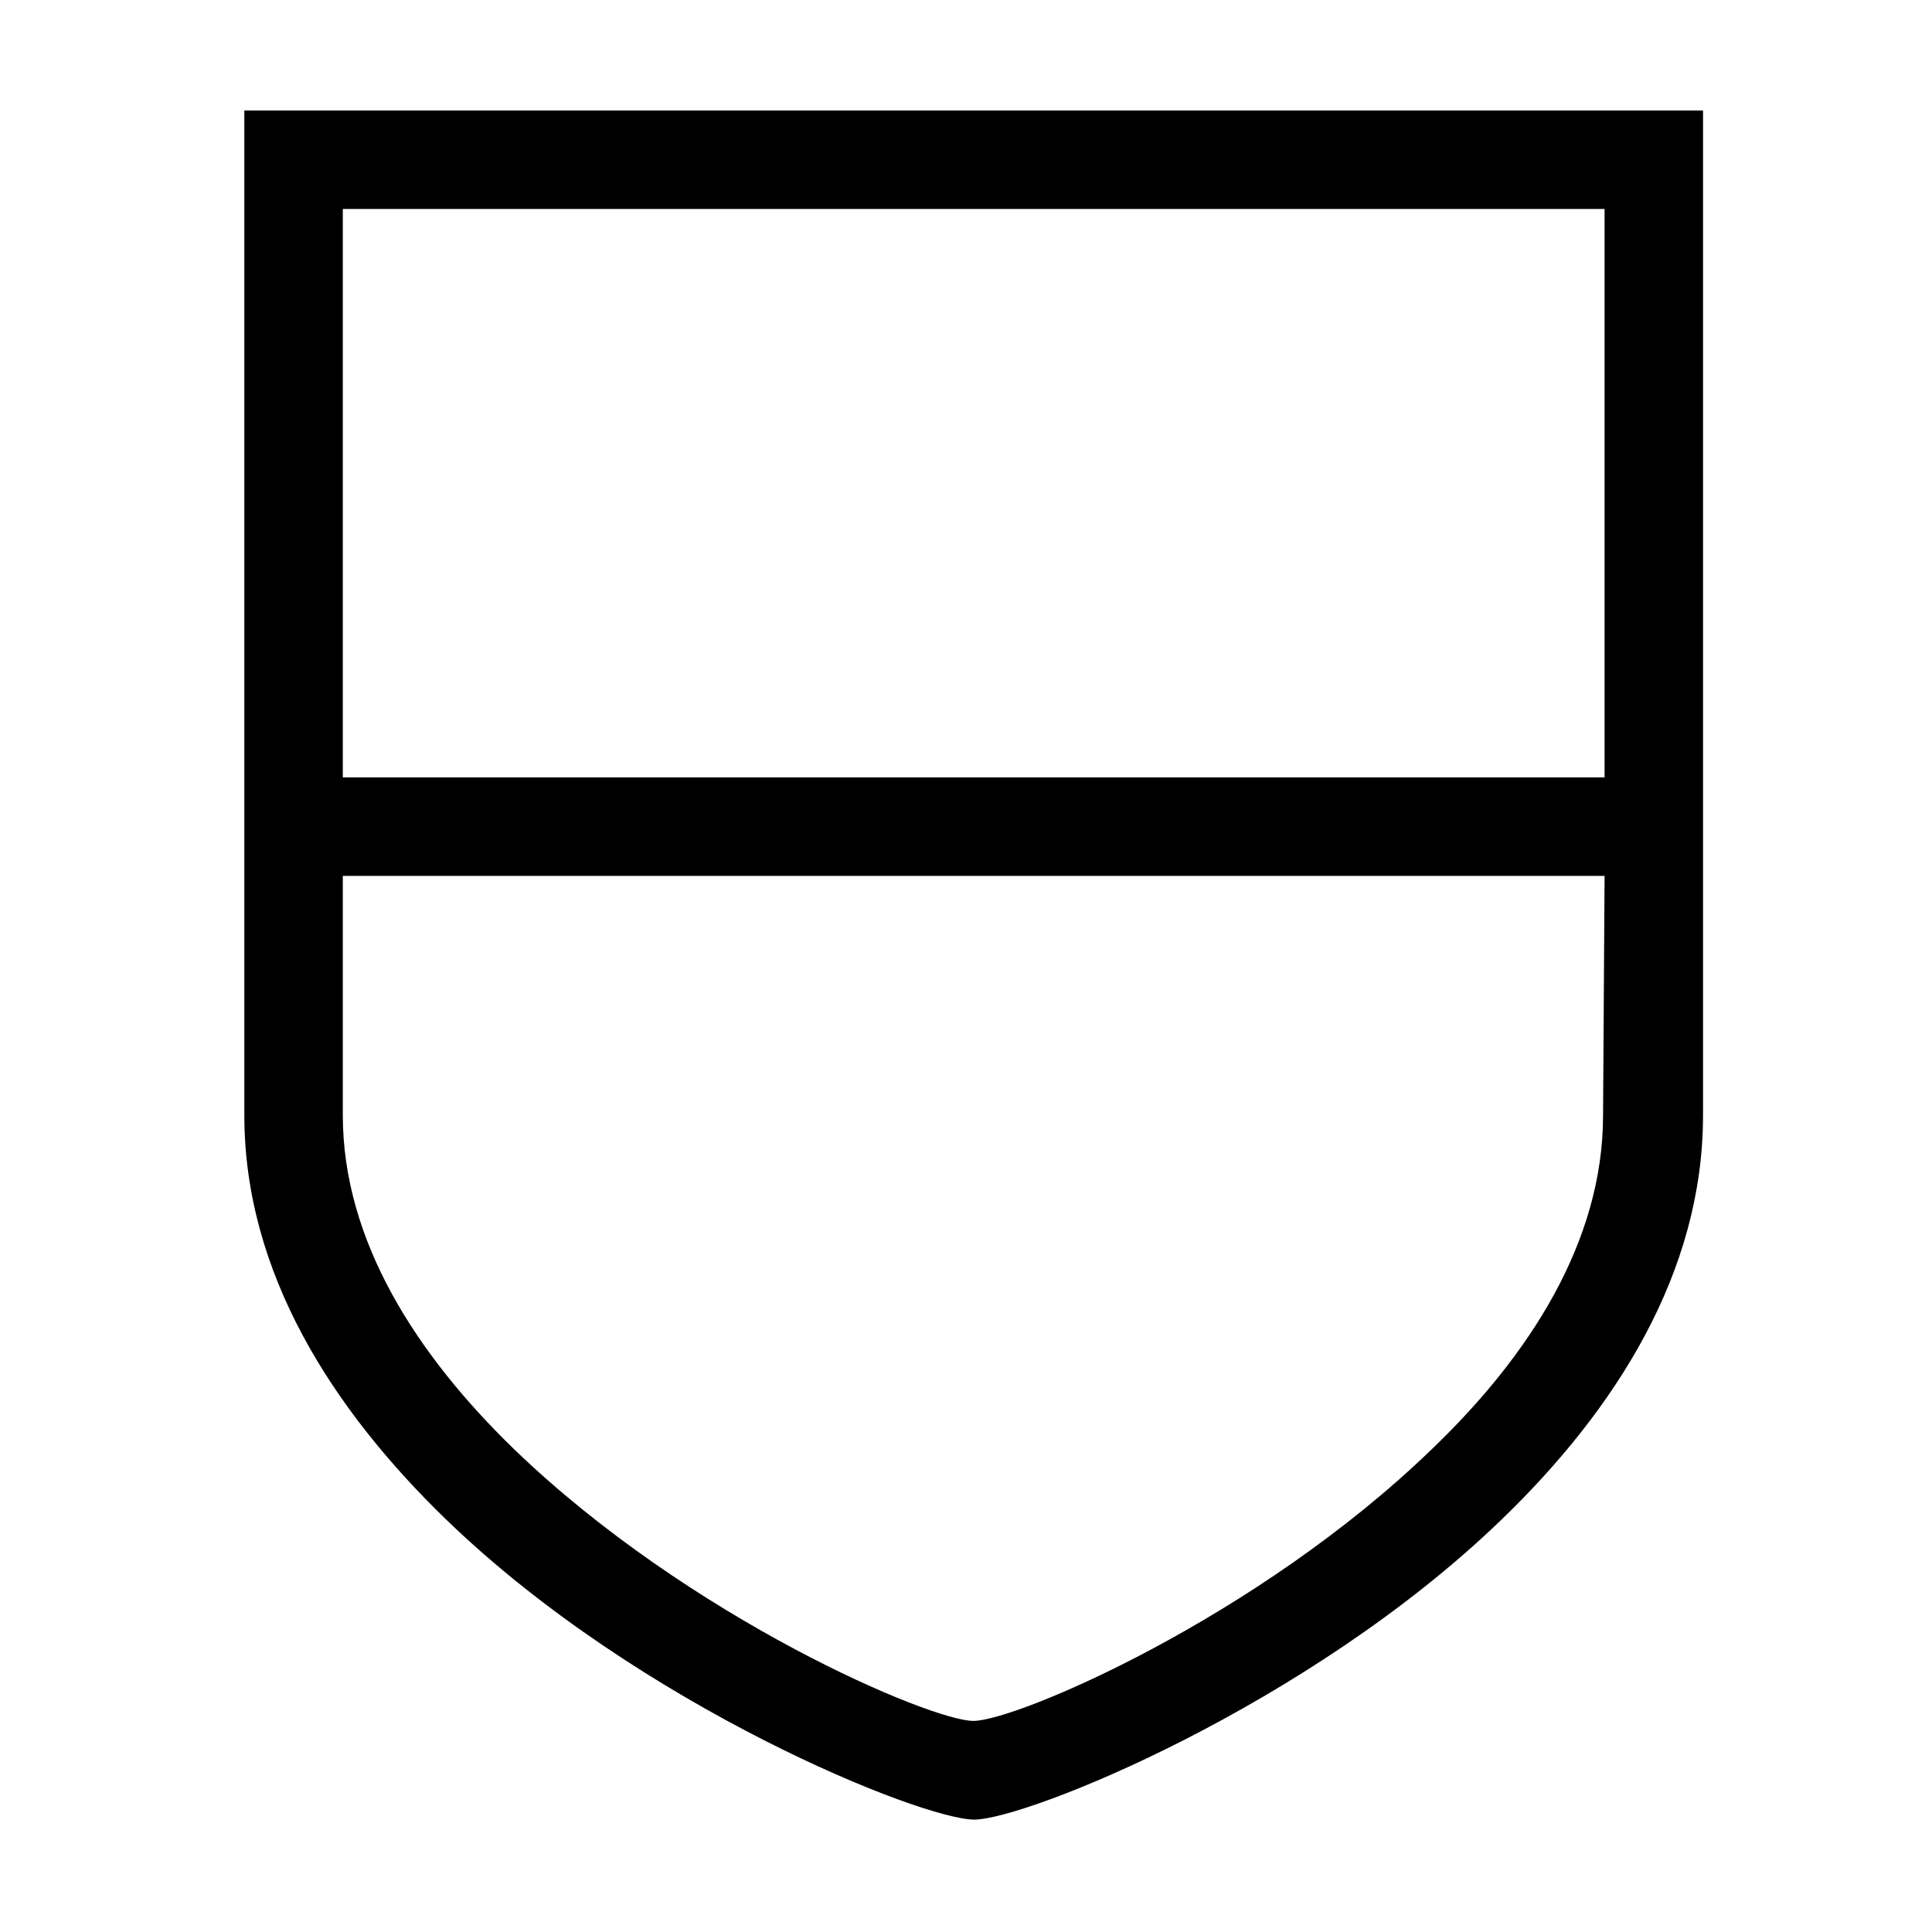 <?xml version="1.0" encoding="UTF-8"?>
<!-- Uploaded to: ICON Repo, www.iconrepo.com, Generator: ICON Repo Mixer Tools -->
<svg fill="#000000" width="800px" height="800px" version="1.1" viewBox="144 144 512 512" xmlns="http://www.w3.org/2000/svg">
 <path d="m595.32 173.29v266.26c0 41.613-23.074 77.938-53.504 107.26-51.137 49.375-125.95 79.402-139.66 79.402-13.703 0-88.367-29.727-139.8-79.402-30.23-29.223-53.605-65.496-53.605-107.26v-266.26zm-360.47 176.73h334.38v-150.64h-334.38zm334.38 26.098h-334.38v63.43c0 33.402 19.699 63.582 45.344 88.469 46.602 44.941 110.54 72.043 121.77 72.043s75.066-27.105 121.52-72.043c25.945-24.887 45.344-55.066 45.344-88.469z"/>
</svg>